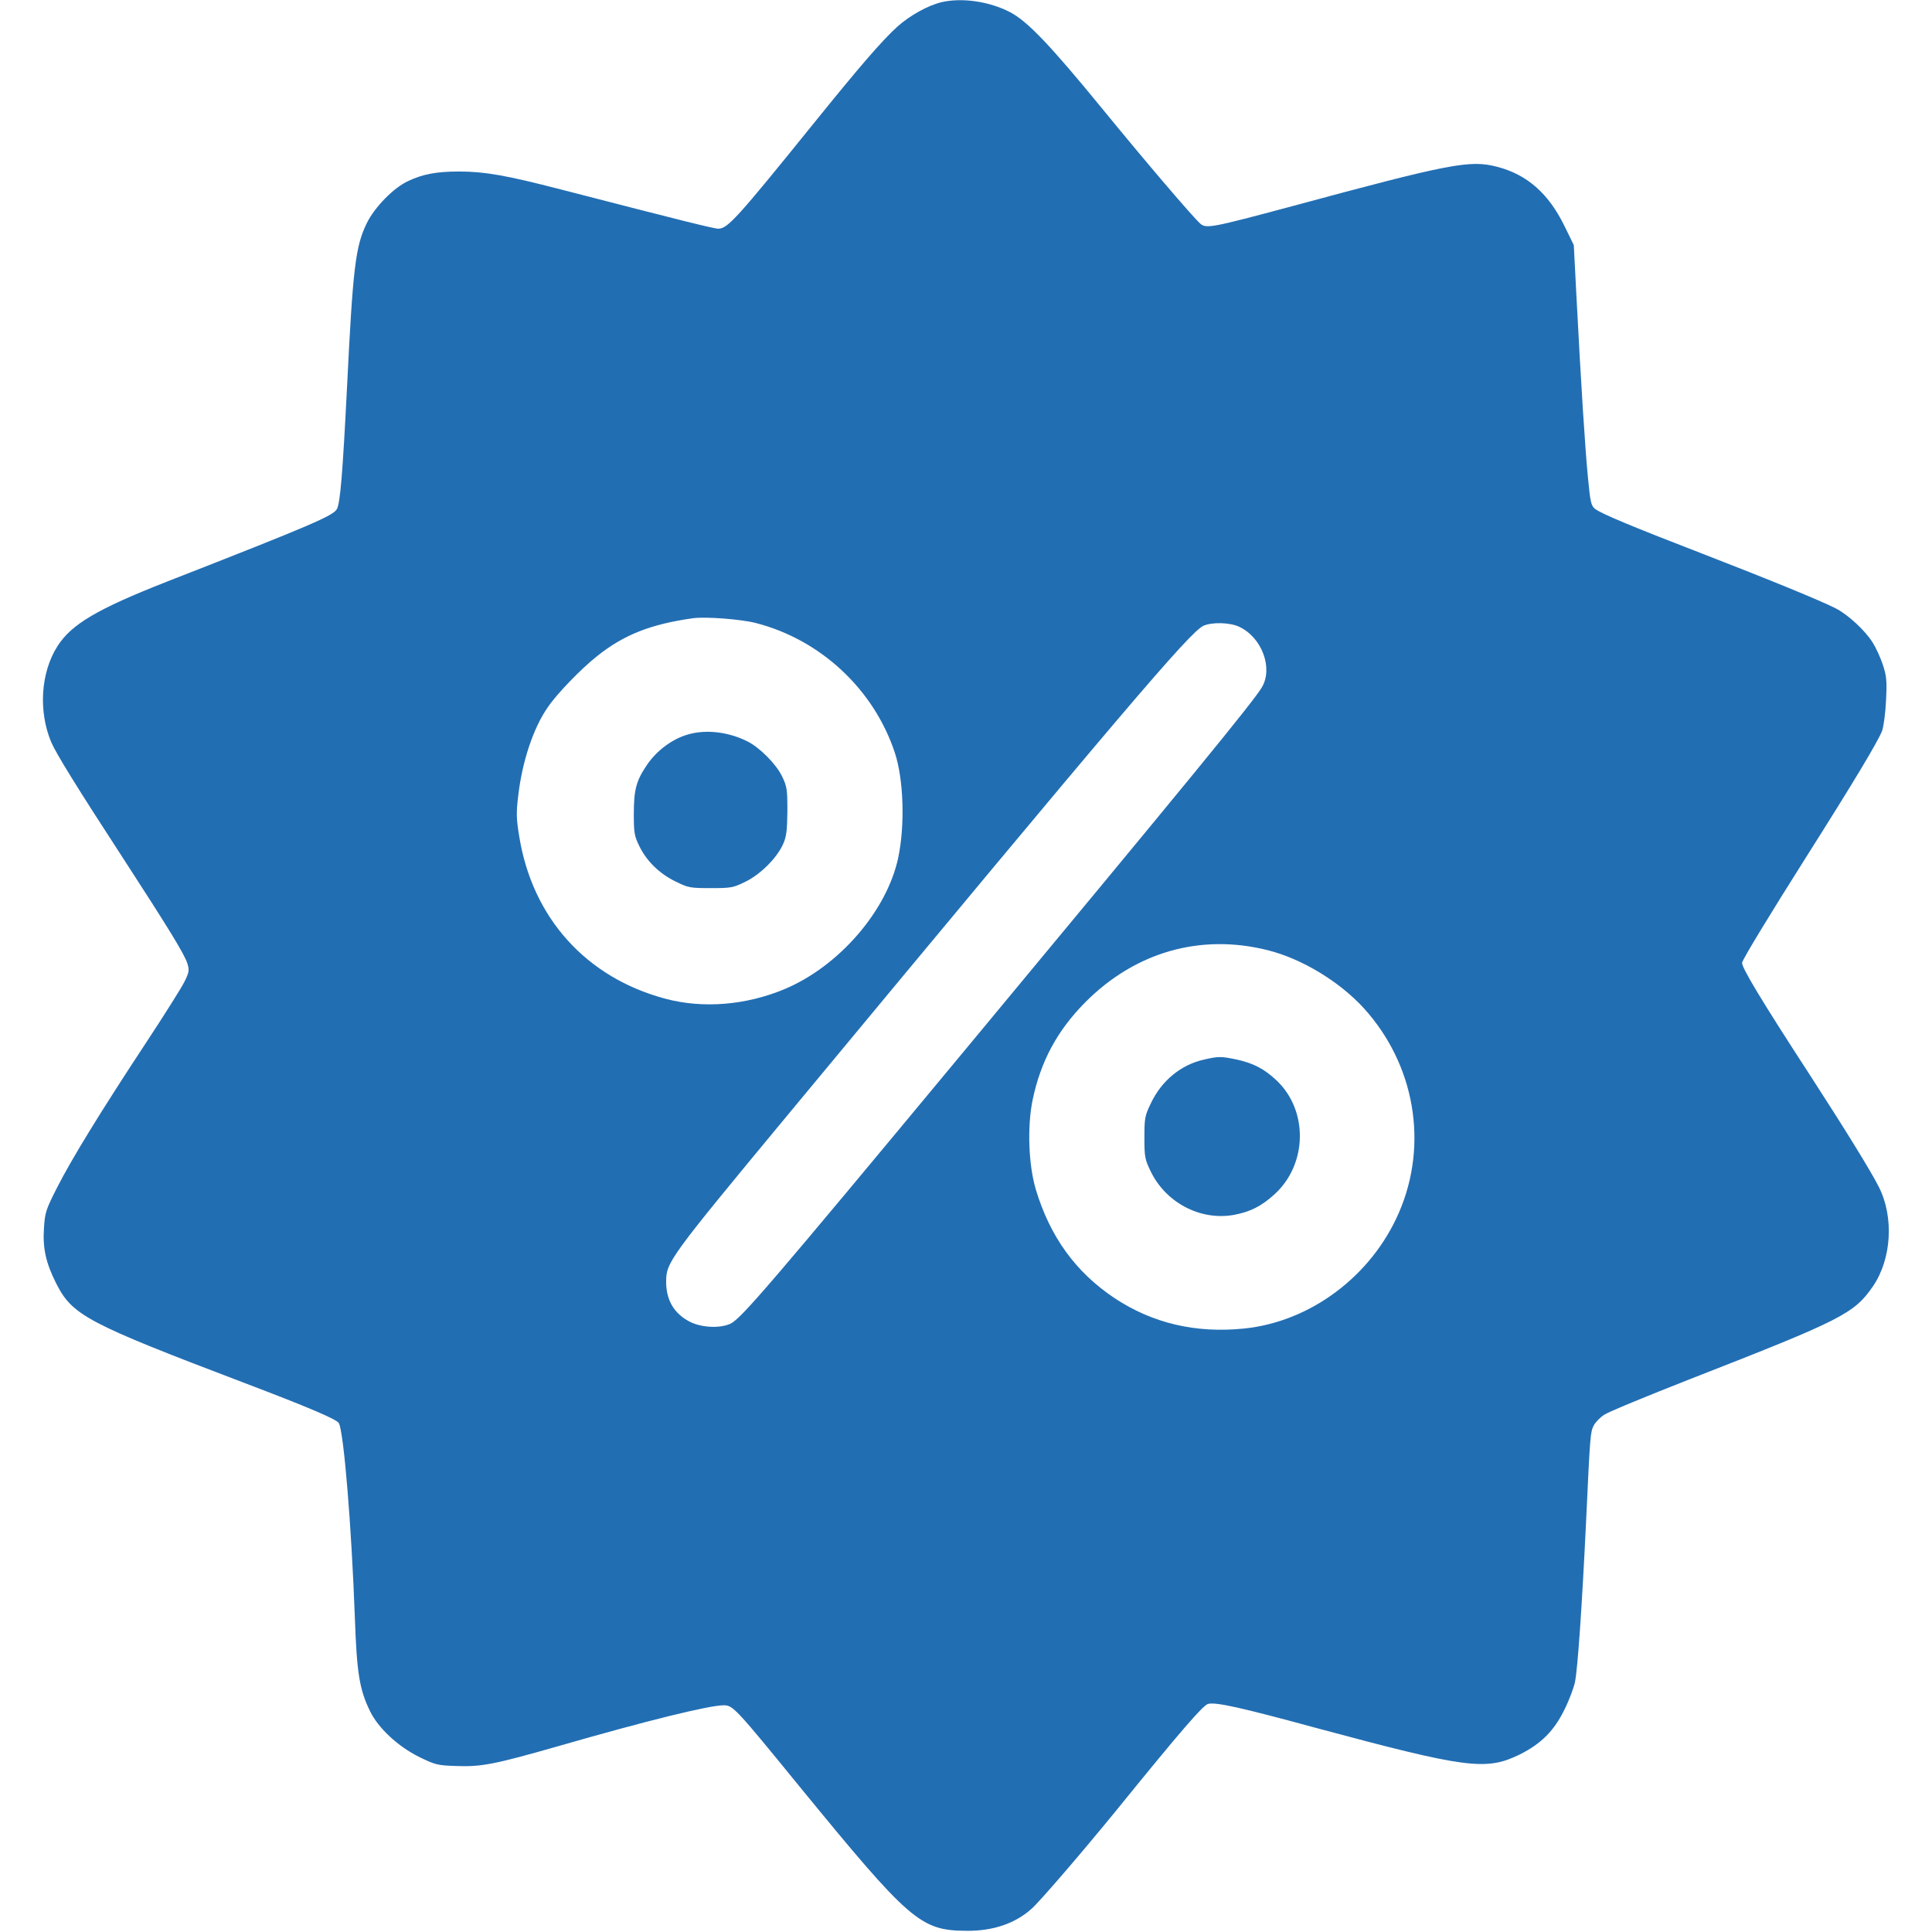 <?xml version="1.0" standalone="no"?>
<!DOCTYPE svg PUBLIC "-//W3C//DTD SVG 20010904//EN"
 "http://www.w3.org/TR/2001/REC-SVG-20010904/DTD/svg10.dtd">
<svg version="1.0" xmlns="http://www.w3.org/2000/svg"
 width="18px" height="18px" viewBox="0 0 938 980"
 preserveAspectRatio="xMidYMid meet">

<g transform="translate(0,980) scale(0.1,-0.1)"
fill="#226eb3" stroke="none">
<path d="M4566 9789 c-70 -17 -160 -67 -224 -124 -79 -72 -189 -199 -432 -500
-379 -469 -429 -525 -476 -525 -23 0 -187 41 -799 199 -278 72 -388 91 -516
91 -115 0 -183 -13 -258 -48 -74 -34 -170 -132 -210 -213 -58 -118 -71 -226
-101 -839 -22 -432 -34 -580 -51 -612 -19 -34 -122 -79 -864 -369 -351 -138
-482 -215 -553 -326 -86 -134 -98 -331 -32 -488 25 -58 133 -233 359 -580 242
-373 318 -497 332 -544 10 -33 8 -44 -16 -92 -15 -30 -103 -170 -196 -311
-230 -349 -377 -589 -450 -733 -57 -112 -61 -126 -66 -205 -7 -102 10 -177 62
-280 82 -162 155 -201 955 -505 329 -125 469 -185 479 -204 25 -48 64 -521 81
-986 10 -282 23 -364 77 -475 41 -85 141 -178 247 -231 84 -41 94 -44 190 -47
128 -5 194 8 526 103 441 127 758 205 831 205 47 0 60 -14 387 -415 559 -683
611 -728 847 -729 134 -1 246 38 329 113 46 42 259 290 431 501 327 403 437
530 463 537 40 10 166 -18 552 -123 759 -204 858 -217 1028 -134 110 55 176
121 229 231 23 46 46 108 52 137 14 66 36 393 56 807 21 453 22 459 39 494 9
17 33 42 54 55 20 14 217 95 436 181 768 300 831 331 927 471 94 138 107 351
29 504 -42 83 -172 293 -348 565 -251 386 -352 554 -345 573 12 32 138 239
325 535 244 385 365 588 385 640 8 24 17 91 20 157 5 100 2 123 -17 180 -12
36 -35 86 -51 111 -40 63 -125 141 -187 173 -81 41 -340 147 -673 276 -350
135 -514 203 -547 228 -21 16 -25 32 -37 158 -14 140 -35 466 -59 930 l-13
251 -48 98 c-81 165 -190 260 -341 299 -138 36 -237 17 -1040 -200 -407 -109
-436 -115 -466 -88 -40 36 -274 310 -498 584 -262 320 -378 442 -466 488 -106
55 -244 75 -348 51z m-943 -3149 c329 -84 600 -337 706 -658 45 -137 52 -368
17 -534 -58 -270 -302 -551 -578 -666 -195 -81 -412 -99 -603 -48 -401 107
-674 409 -741 822 -15 91 -16 119 -5 210 20 171 76 341 150 447 46 68 169 195
250 259 135 108 272 162 486 192 61 9 245 -5 318 -24z m2452 -19 c115 -53 174
-209 116 -307 -42 -72 -367 -468 -1501 -1834 -991 -1194 -1140 -1368 -1194
-1394 -53 -25 -146 -21 -206 9 -80 41 -121 109 -121 203 0 99 13 118 613 842
1705 2056 2045 2456 2113 2486 44 19 133 17 180 -5z m146 -1641 c172 -43 362
-158 486 -293 260 -286 330 -690 179 -1038 -140 -323 -450 -554 -786 -588
-245 -25 -464 27 -656 154 -198 132 -328 312 -400 552 -37 125 -44 318 -16
454 41 196 125 352 268 496 253 254 584 349 925 263z"/>
<path d="M3275 6073 c-77 -23 -154 -81 -202 -151 -56 -82 -68 -127 -68 -252 0
-95 3 -111 28 -162 37 -76 102 -140 185 -180 63 -31 72 -33 177 -33 105 0 114
2 177 33 76 37 160 121 191 192 16 36 20 68 21 165 0 112 -2 125 -27 177 -30
62 -112 145 -175 177 -97 49 -214 63 -307 34z"/>
<path d="M5900 4426 c-119 -26 -218 -107 -273 -224 -30 -62 -32 -75 -32 -172
0 -97 2 -110 31 -170 76 -159 250 -252 420 -223 84 15 142 44 209 105 167 152
172 424 11 577 -64 60 -118 88 -205 107 -78 16 -89 16 -161 0z"/>
</g>
</svg>
